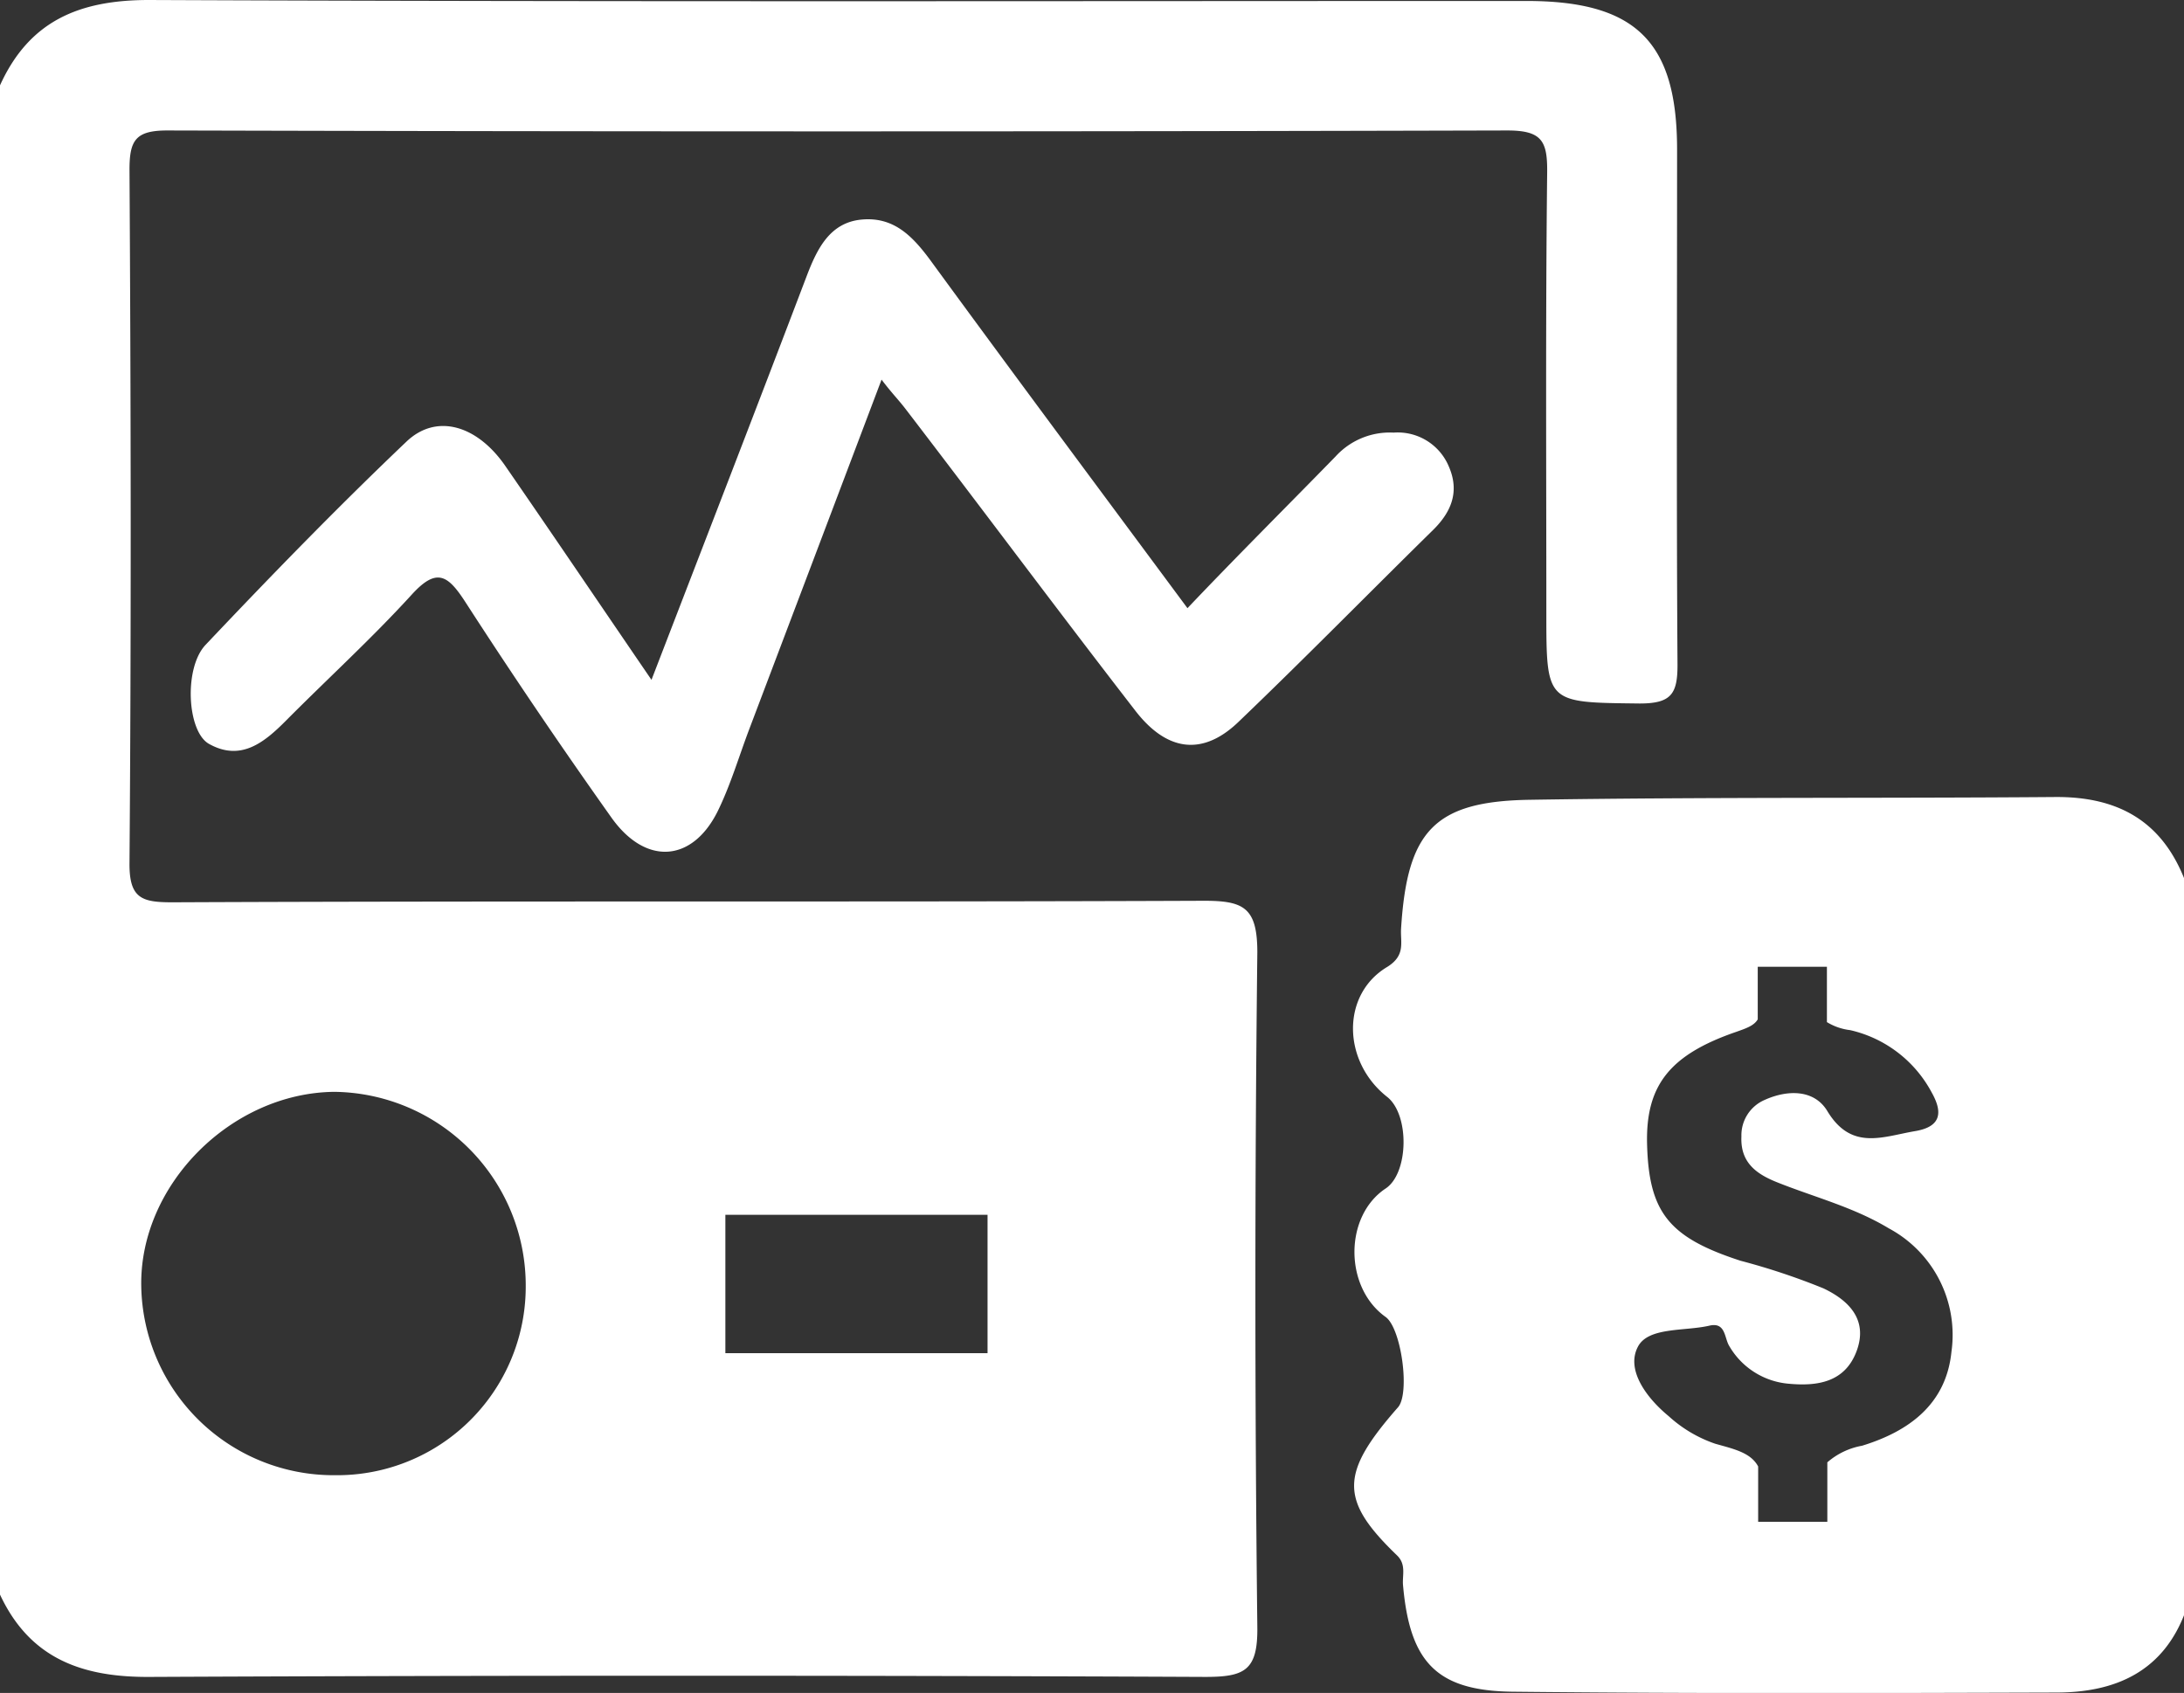 <svg id="图层_1" data-name="图层 1" xmlns="http://www.w3.org/2000/svg" viewBox="0 0 157.86 122.37"><rect x="0" y="0" width="157.86" height="122.37" fill="#333333" stroke="none"/><defs><style>.cls-1{fill:#fff;}</style></defs><title>产品条</title><path class="cls-1" d="M47.09,49.14C50.92,39.2,54.64,29.6,58.29,20c.76-2,1.68-3.92,4-4.13s3.68,1.2,5,3c6.1,8.35,12.28,16.64,18.54,25.09C89.41,40.19,93,36.62,96.53,33a5.3,5.3,0,0,1,4.2-1.73,4,4,0,0,1,4,2.47c.76,1.76.21,3.23-1.14,4.56-4.67,4.59-9.25,9.26-14,13.81C87,54.65,84.36,54.4,82,51.29c-5.58-7.21-11-14.5-16.57-21.76-.45-.59-1-1.15-1.71-2.09-3.27,8.65-6.41,16.94-9.55,25.23-.76,2-1.36,4.07-2.31,6-1.85,3.68-5.21,3.89-7.67.42q-5.46-7.69-10.59-15.63c-1.24-1.9-2.05-2.44-3.83-.49-2.88,3.16-6.06,6.06-9.08,9.1-1.58,1.59-3.28,3-5.6,1.69-1.57-.91-1.81-5.48-.23-7.15,4.73-5,9.53-9.94,14.51-14.68,2.16-2.07,5.1-1.21,7.14,1.73C40,38.71,43.45,43.82,47.09,49.14Z"/><path class="cls-1" d="M121.22,10.81c0-7.82-3-10.74-10.89-10.74C77.14.07,44,.14,10.76,0,5.71,0,2.11,1.52,0,6.17V115.26c2.18,4.67,6,6,10.92,5.95q38.1-.17,76.2,0c2.84,0,3.8-.46,3.76-3.6q-.28-24.39,0-48.77c0-3.27-1-3.74-3.93-3.73-24.84.1-49.67,0-74.51.11-2.19,0-3.1-.28-3.08-2.83.13-16.71.1-33.42,0-50.13,0-2.12.44-2.83,2.73-2.83q48.44.13,96.86,0c2.49,0,2.9.76,2.88,3-.12,10.61-.06,21.22-.06,31.83,0,6.62,0,6.51,6.74,6.59,2.29,0,2.75-.69,2.74-2.83C121.17,35.65,121.22,23.23,121.22,10.81Zm-68.79,77H71.38v10H52.43ZM24.16,78.92A14,14,0,0,1,38,93,13.63,13.63,0,0,1,24.2,106.63,13.9,13.9,0,0,1,10.21,93C10.06,85.67,16.69,79,24.16,78.92Z"/><path class="cls-1" d="M148.52,57.61c-12.64.1-25.29,0-37.93.2-6.94.1-8.88,2.28-9.32,9.31-.06,1,.35,1.93-1,2.77-3.35,2-3.25,6.85,0,9.4,1.63,1.3,1.55,5.52-.12,6.62-3,2-3,7.14,0,9.28,1.14.81,1.78,5.52.9,6.53-4.21,4.79-4.23,6.7-.08,10.7.69.66.38,1.43.44,2.15.49,5.56,2.41,7.65,7.94,7.71,13.09.14,26.18.1,39.27.06,4.3,0,7.78-1.52,9.37-5.93V63.8C156.33,59.35,153.1,57.57,148.52,57.61Zm-7.47,40.11c-.39,3.82-3.13,5.76-6.46,6.78a5.22,5.22,0,0,0-2.51,1.2V110h-5v-4c-.53-1-1.74-1.26-3.09-1.64a9.57,9.57,0,0,1-3.38-2c-1.57-1.29-3.1-3.32-2.23-5,.74-1.46,3.38-1.12,5.18-1.54,1.18-.27,1.07.89,1.43,1.47a5.5,5.5,0,0,0,4.32,2.73c2.07.19,4.07-.11,4.9-2.4s-.66-3.66-2.4-4.49a48.55,48.55,0,0,0-6-2c-5.2-1.69-6.64-3.5-6.76-8.48-.09-4.17,1.61-6.4,6.43-8.06.7-.25,1.3-.44,1.57-.91V69.88h5v4a4.15,4.15,0,0,0,1.68.58,8.93,8.93,0,0,1,5.89,4.5c.72,1.28.85,2.46-1.2,2.8-2.35.4-4.6,1.43-6.34-1.45-.94-1.56-2.85-1.56-4.52-.81a2.78,2.78,0,0,0-1.69,2.64c-.09,1.93,1.13,2.75,2.66,3.35,2.67,1.06,5.46,1.77,8,3.3A8.74,8.74,0,0,1,141.05,97.72Z"/></svg>